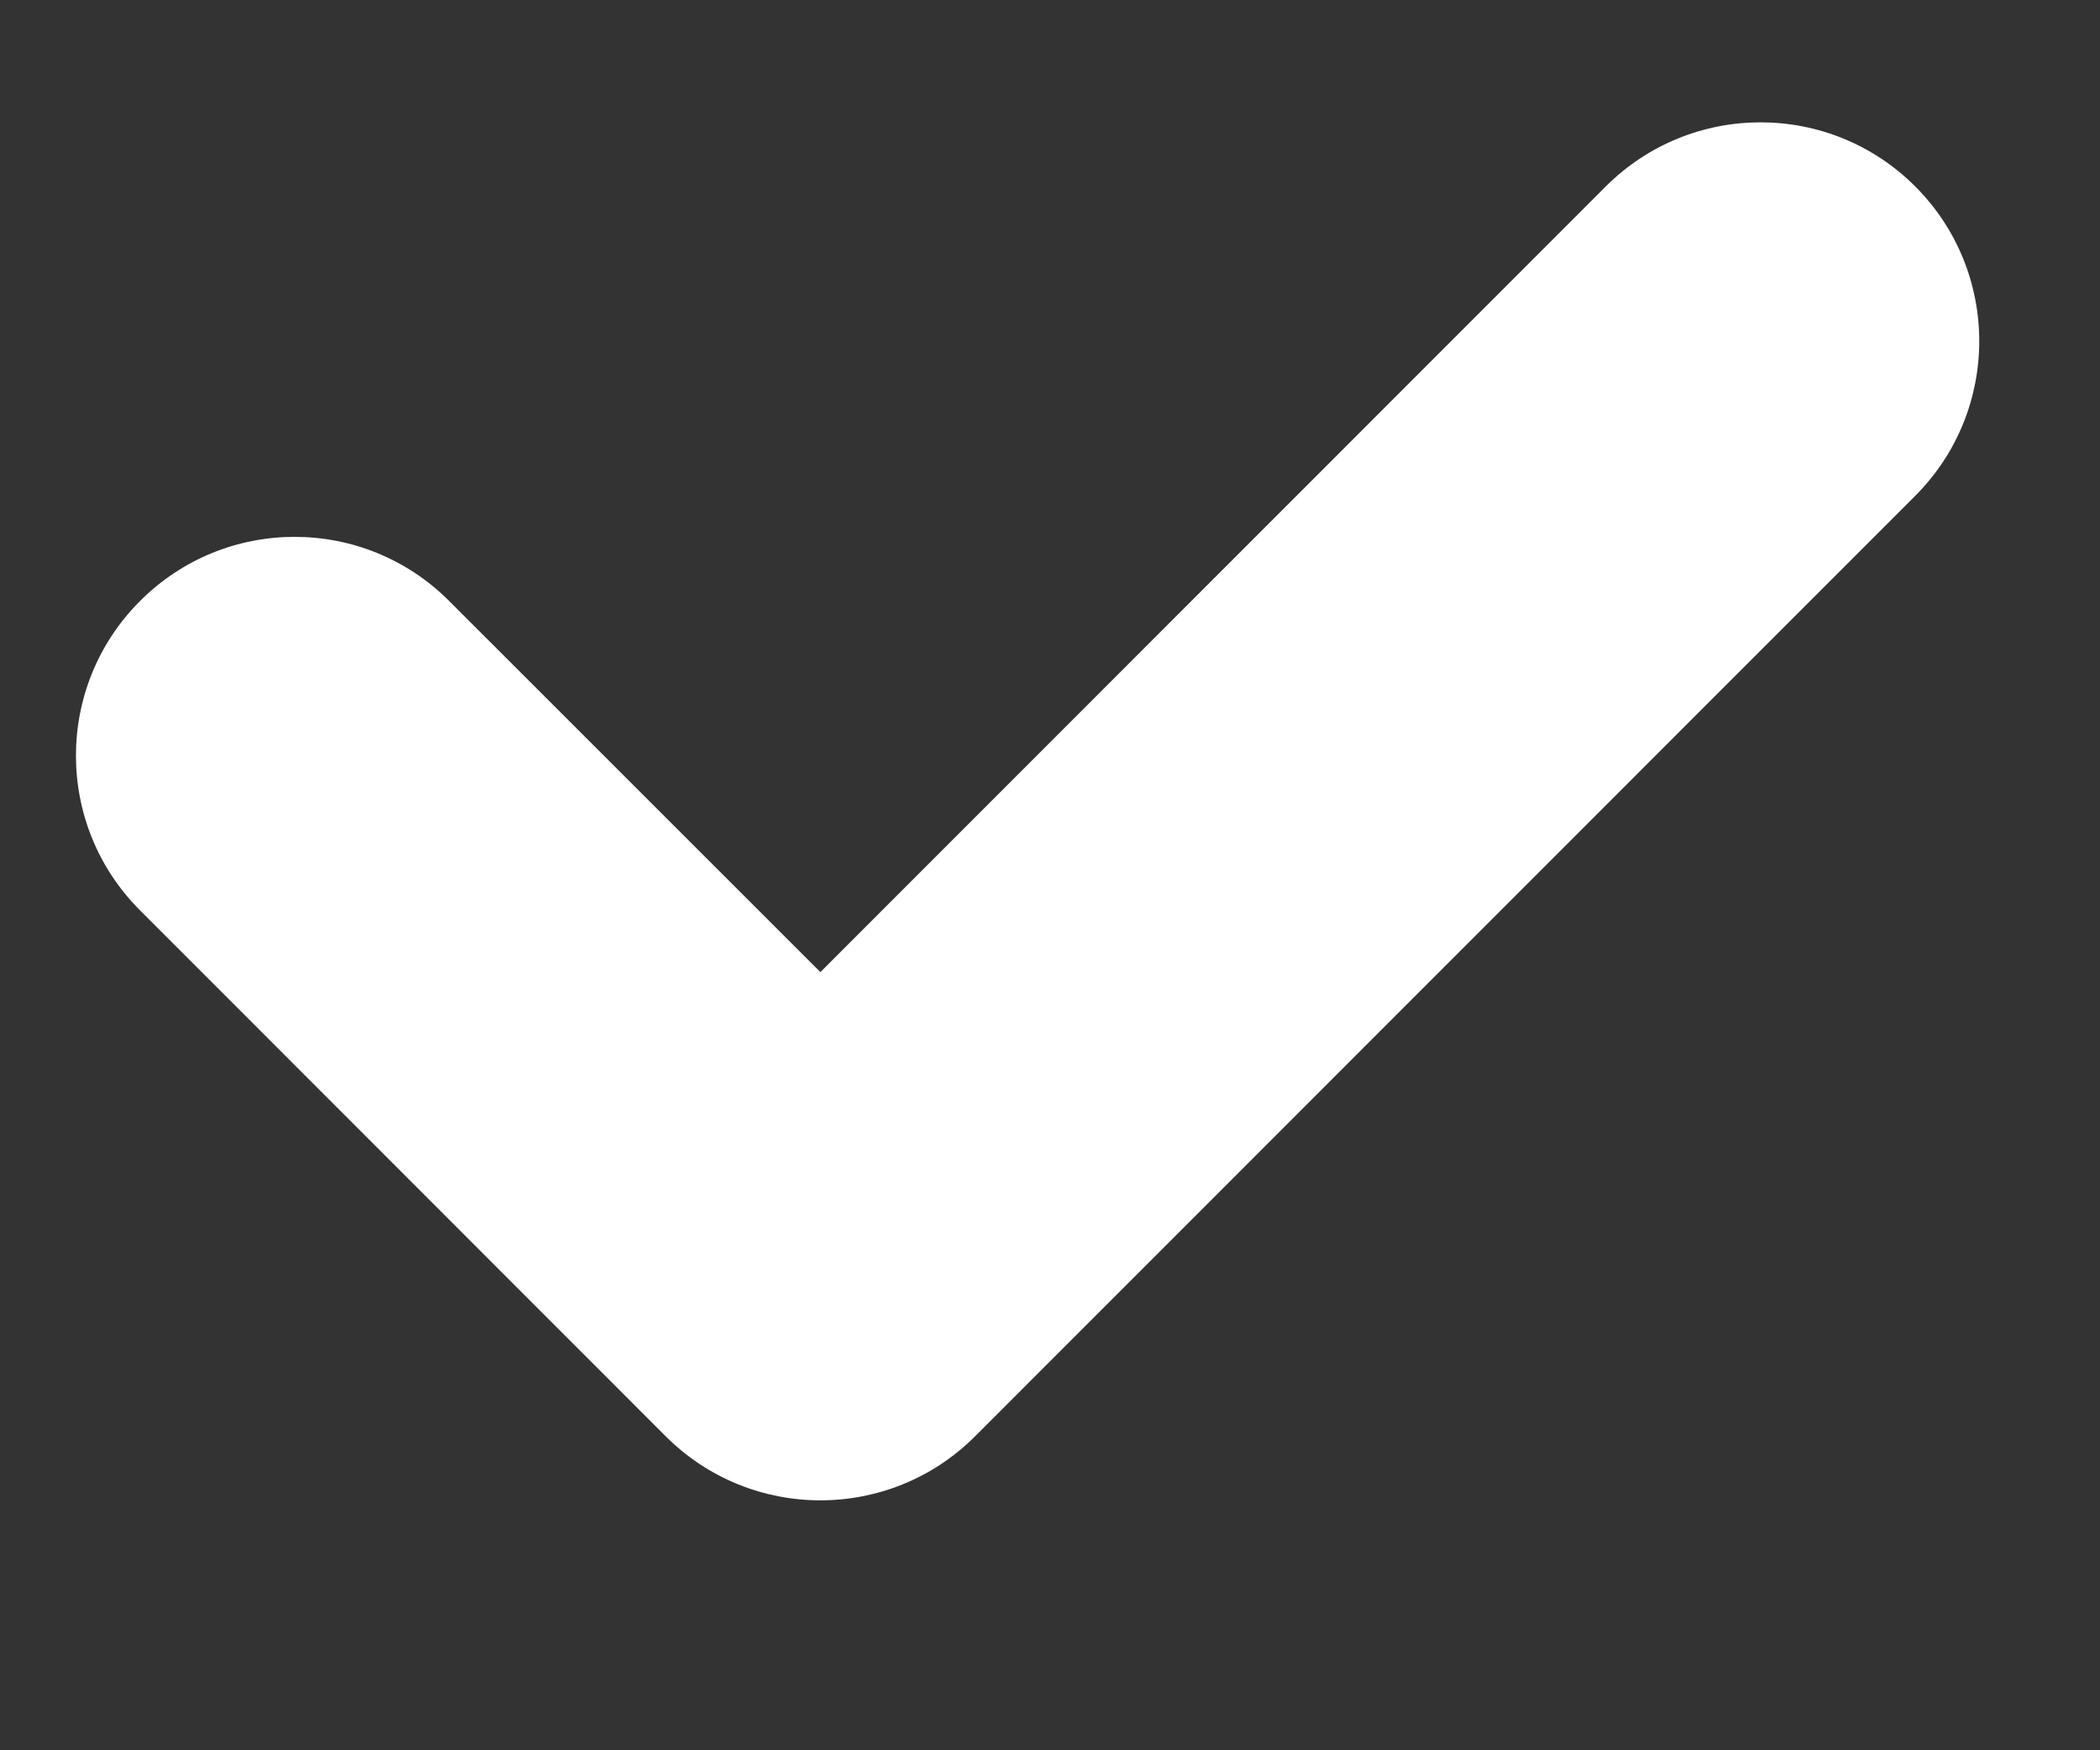<svg width="12" height="10" viewBox="0 0 12 10" fill="none" xmlns="http://www.w3.org/2000/svg">
<rect x="0" y="0" width="12" height="10" fill="#333333" stroke="none"/>
<path fill-rule="evenodd" clip-rule="evenodd" d="M10.944 1.065C11.432 1.553 11.432 2.345 10.944 2.833L5.572 8.206C5.084 8.694 4.292 8.694 3.804 8.206L0.8 5.201C0.312 4.713 0.312 3.922 0.8 3.434C1.288 2.945 2.079 2.945 2.567 3.434L4.688 5.554L9.176 1.065C9.665 0.577 10.456 0.577 10.944 1.065Z" fill="white"/>
</svg>
